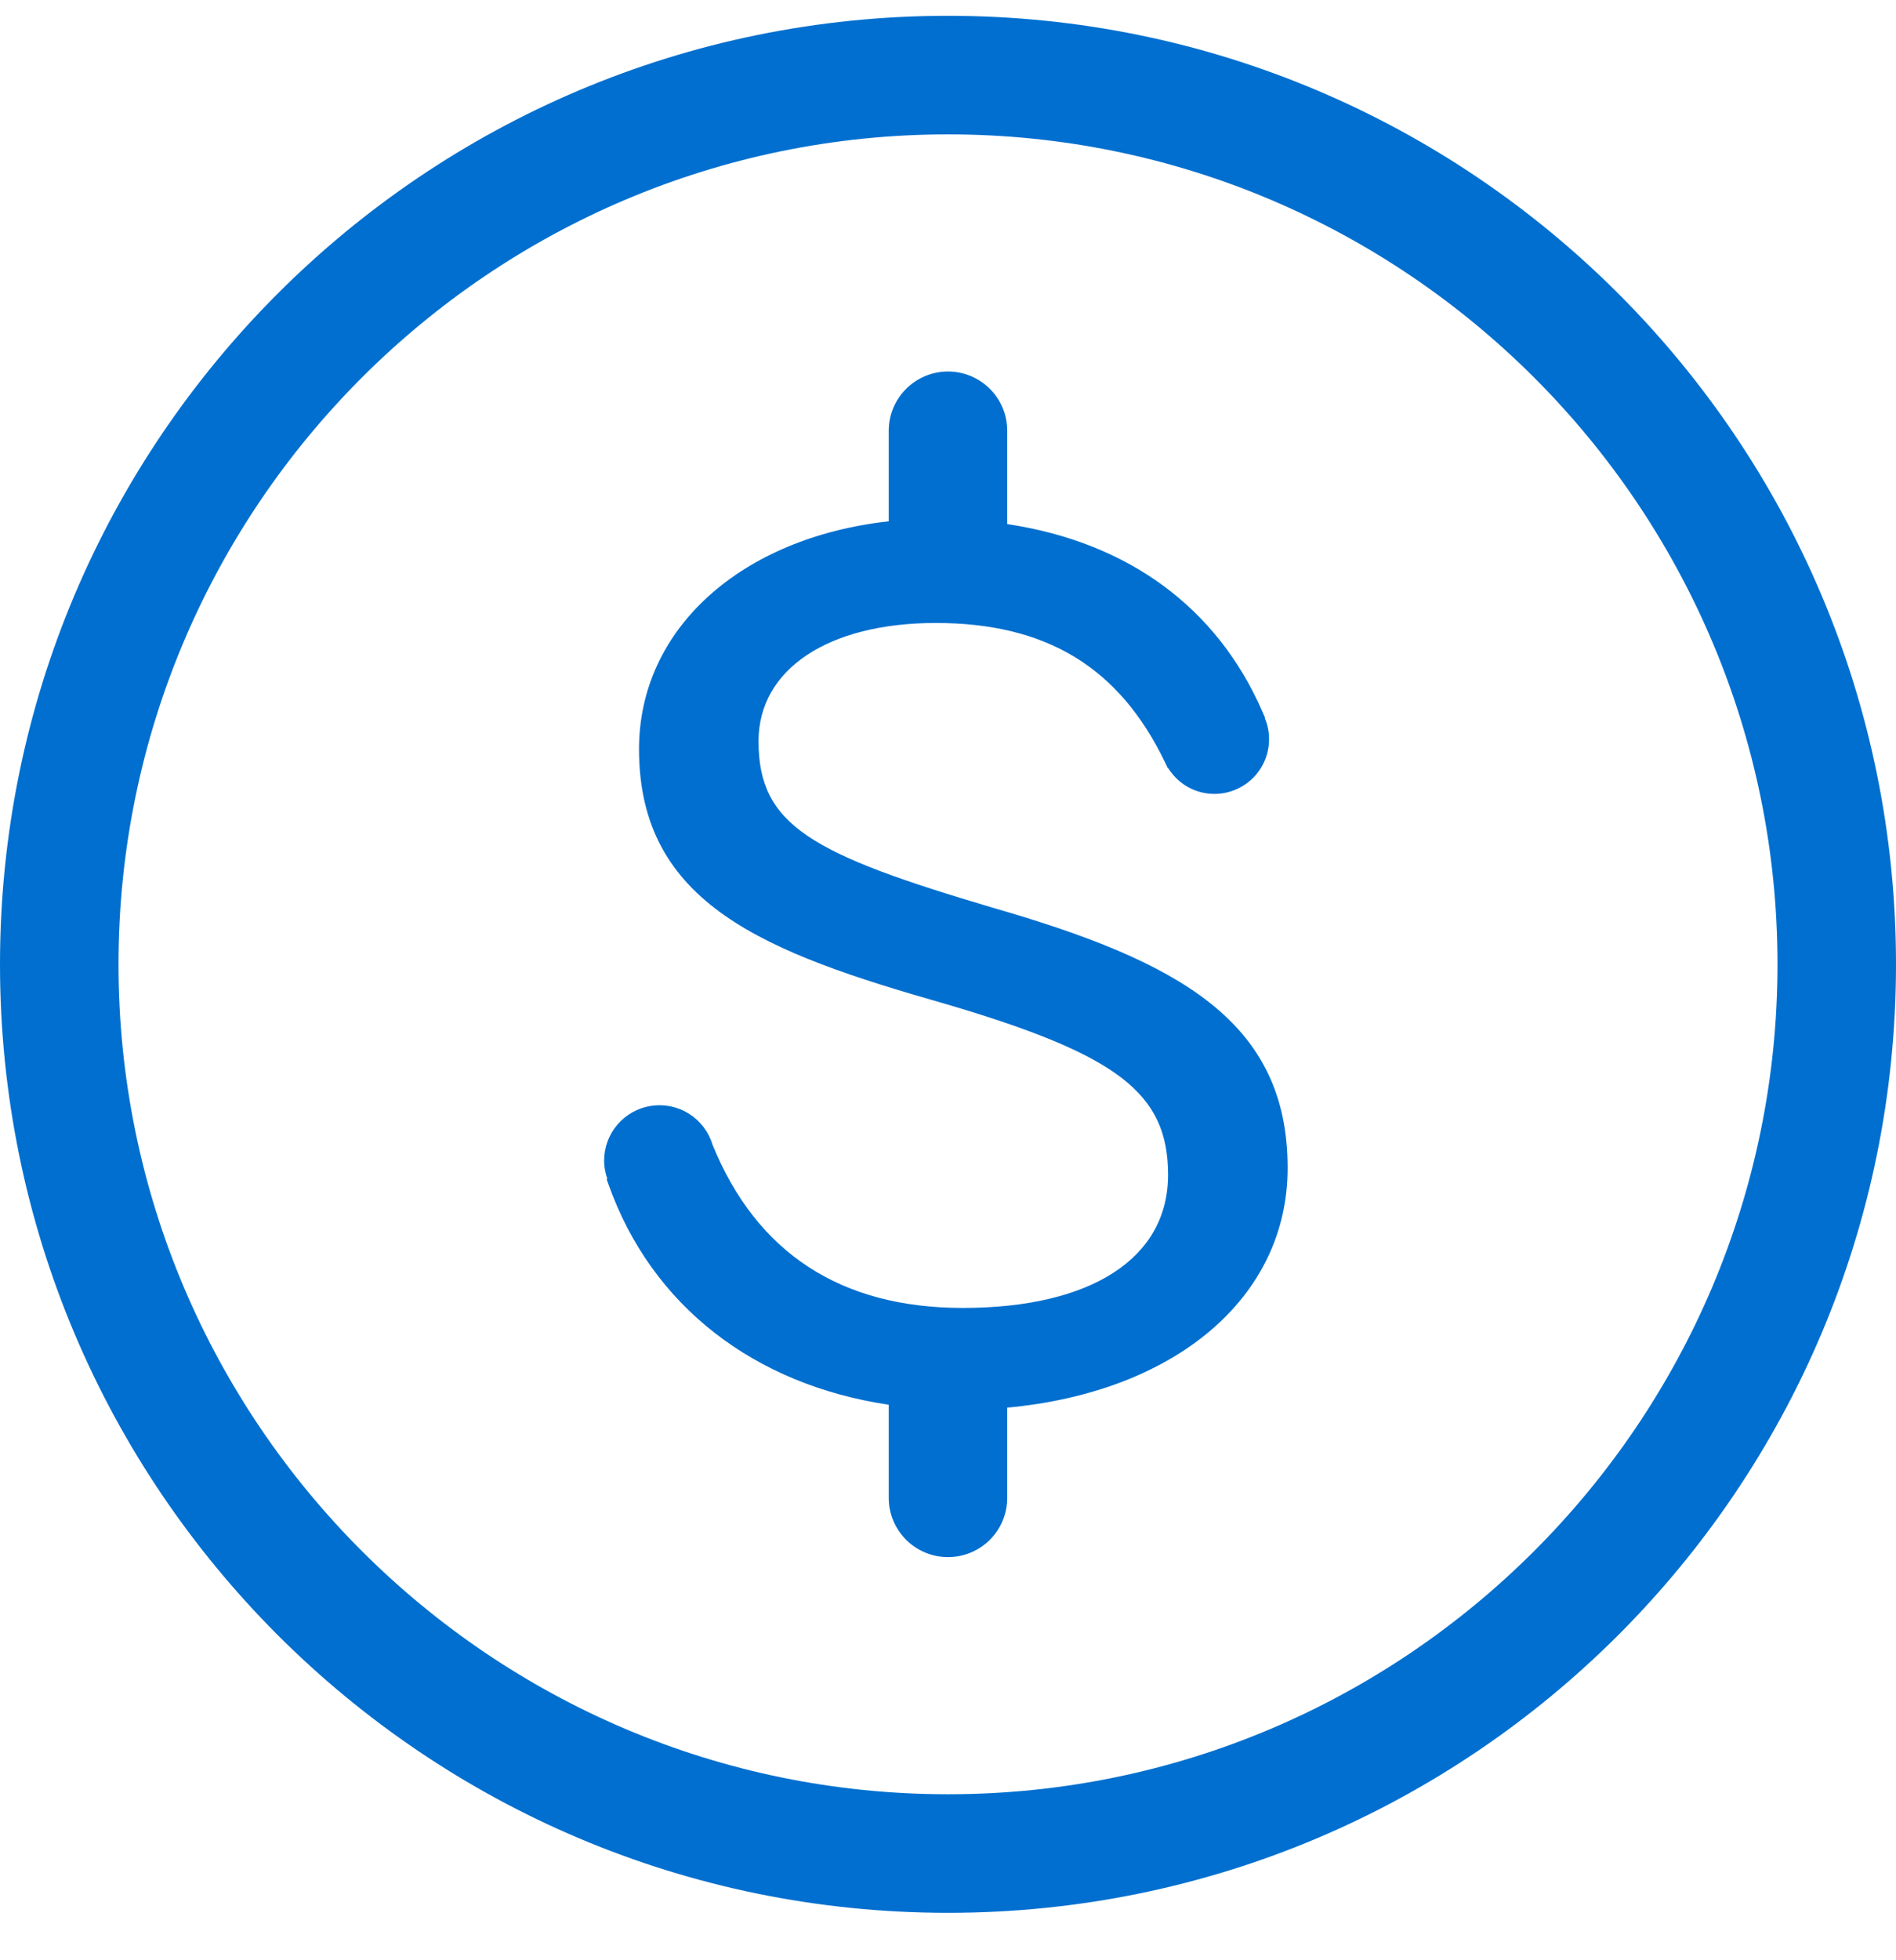 <svg width="30" height="31" viewBox="0 0 30 31" fill="none" xmlns="http://www.w3.org/2000/svg">
<path d="M15 0.25C6.716 0.25 0 6.966 0 15.25C0 23.534 6.716 30.25 15 30.25C23.284 30.25 30 23.534 30 15.25C30 6.966 23.284 0.25 15 0.25ZM15 28.375C7.763 28.375 1.875 22.488 1.875 15.25C1.875 8.012 7.763 2.125 15 2.125C22.238 2.125 28.125 8.012 28.125 15.25C28.125 22.488 22.238 28.375 15 28.375Z" fill="#006FCF"/>
<path d="M15.708 14.355C12.837 13.505 12.002 13.056 12.002 11.721C12.002 10.586 13.102 9.852 14.806 9.852C16.558 9.852 17.71 10.553 18.434 12.056L18.48 12.151L18.485 12.149C18.638 12.393 18.907 12.555 19.215 12.555C19.358 12.555 19.498 12.52 19.624 12.452C19.75 12.385 19.857 12.288 19.936 12.169C20.015 12.05 20.063 11.914 20.076 11.771C20.09 11.63 20.068 11.486 20.012 11.355L20.017 11.352L19.979 11.264C19.257 9.599 17.839 8.573 15.937 8.288V6.812C15.937 6.564 15.839 6.325 15.663 6.15C15.487 5.974 15.248 5.875 15 5.875C14.751 5.875 14.513 5.974 14.337 6.15C14.161 6.325 14.062 6.564 14.062 6.812V8.244C11.733 8.503 10.111 9.937 10.111 11.848C10.111 14.304 12.117 15.066 14.952 15.874C17.691 16.68 18.482 17.286 18.482 18.58C18.482 19.898 17.267 20.684 15.233 20.684C13.303 20.684 11.972 19.815 11.274 18.103C11.214 17.901 11.082 17.728 10.905 17.615C10.727 17.502 10.514 17.457 10.306 17.488C10.097 17.519 9.907 17.624 9.77 17.784C9.633 17.944 9.558 18.148 9.559 18.359C9.559 18.459 9.579 18.554 9.61 18.644L9.599 18.649L9.632 18.741C10.315 20.654 11.935 21.898 14.062 22.215V23.688C14.062 23.936 14.161 24.175 14.337 24.35C14.513 24.526 14.751 24.625 15 24.625C15.248 24.625 15.487 24.526 15.663 24.35C15.839 24.175 15.937 23.936 15.937 23.688V22.261C18.585 22.016 20.374 20.529 20.374 18.471C20.374 16.154 18.662 15.207 15.708 14.355Z" fill="#006FCF"/>
</svg>
